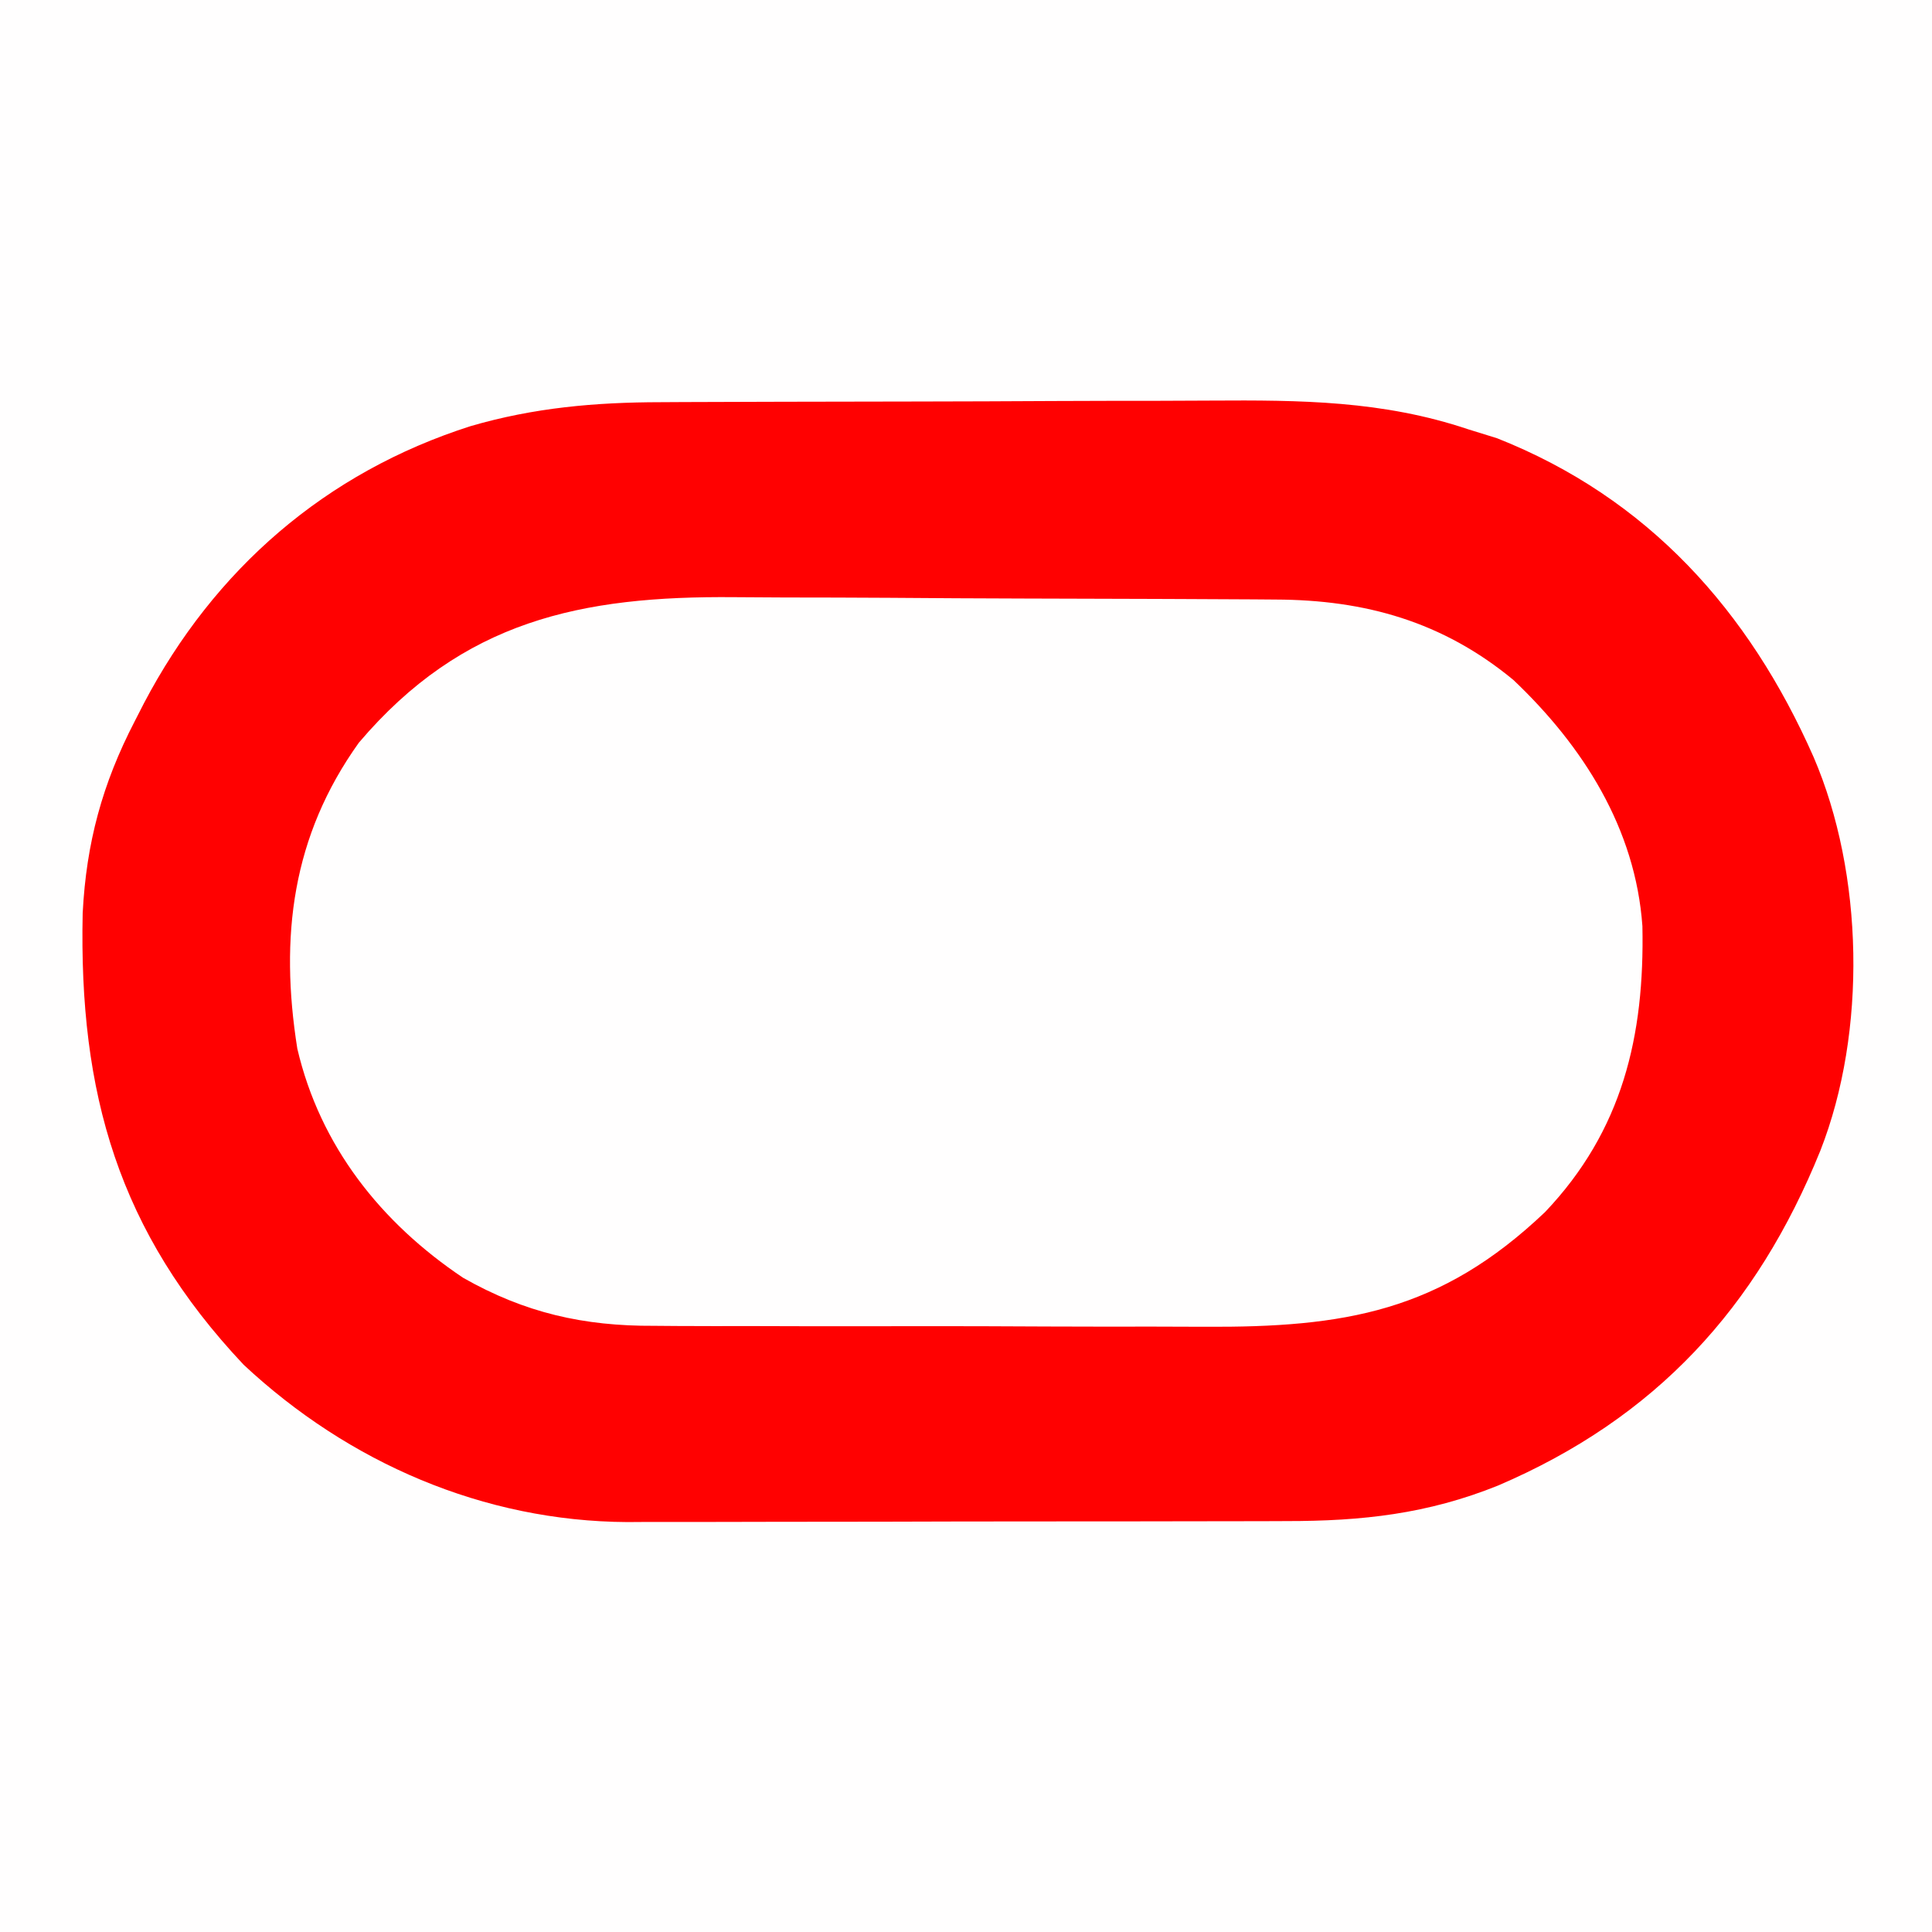 <?xml version="1.0" encoding="UTF-8"?>
<svg version="1.1" xmlns="http://www.w3.org/2000/svg" width="225" height="225">
<rect width="100%" height="100%" fill="#333333" stroke="none"/>
<path d="M0 0 C74.25 0 148.5 0 225 0 C225 74.25 225 148.5 225 225 C150.75 225 76.5 225 0 225 C0 150.75 0 76.5 0 0 Z " fill="#FFFEFE" transform="translate(0,0)"/>
<path d="M0 0 C0.851 -0.007 1.702 -0.013 2.579 -0.02 C5.394 -0.04 8.208 -0.051 11.023 -0.061 C11.988 -0.065 12.952 -0.069 13.946 -0.074 C19.055 -0.094 24.164 -0.109 29.273 -0.118 C34.529 -0.129 39.786 -0.164 45.042 -0.203 C49.101 -0.23 53.159 -0.238 57.218 -0.241 C59.155 -0.246 61.091 -0.258 63.027 -0.276 C78.247 -0.414 90.947 1.018 102.488 12.025 C111.62 21.924 115.021 32.035 114.797 45.458 C114.044 56.837 108.717 66.892 100.394 74.65 C92 81.604 83.196 84.642 72.35 84.581 C71.479 84.588 70.607 84.595 69.71 84.602 C66.857 84.62 64.005 84.616 61.152 84.611 C59.151 84.615 57.15 84.62 55.149 84.626 C50.965 84.635 46.781 84.633 42.596 84.623 C37.258 84.612 31.921 84.632 26.582 84.661 C22.452 84.679 18.322 84.679 14.192 84.673 C12.225 84.673 10.258 84.679 8.291 84.692 C-8.032 84.78 -19.181 82.949 -31.387 71.333 C-37.67 64.725 -41.974 56.367 -42.449 47.177 C-42.511 46.21 -42.573 45.243 -42.637 44.247 C-43.114 31.577 -39.055 21.312 -30.449 12.017 C-21.644 3.605 -11.995 0.04 0 0 Z " fill="#FFFEFE" transform="translate(76.449,69.823)"/>
<path d="M0 0 C0.869 -0.005 1.739 -0.01 2.634 -0.015 C5.493 -0.03 8.352 -0.036 11.21 -0.042 C12.684 -0.046 12.684 -0.046 14.188 -0.051 C19.389 -0.066 24.59 -0.075 29.791 -0.079 C35.135 -0.085 40.48 -0.109 45.825 -0.137 C49.959 -0.156 54.093 -0.161 58.228 -0.162 C60.197 -0.165 62.166 -0.173 64.135 -0.187 C74.509 -0.251 84.088 -0.185 94.042 3.161 C95.695 3.674 95.695 3.674 97.382 4.196 C114.959 11.148 126.73 24.287 134.244 41.307 C140.1 54.907 140.473 73.309 135.042 87.161 C127.635 105.462 115.886 118.294 97.511 126.165 C89.296 129.48 81.646 130.311 72.869 130.306 C71.977 130.31 71.085 130.313 70.166 130.317 C67.233 130.326 64.3 130.328 61.366 130.329 C59.315 130.332 57.264 130.336 55.213 130.339 C50.919 130.345 46.624 130.347 42.33 130.346 C36.846 130.346 31.362 130.36 25.878 130.377 C21.642 130.388 17.407 130.39 13.171 130.39 C11.151 130.391 9.13 130.395 7.109 130.403 C4.274 130.413 1.439 130.41 -1.396 130.404 C-2.219 130.41 -3.042 130.415 -3.889 130.421 C-20.647 130.332 -36.361 123.515 -48.583 112.099 C-63.191 96.6 -67.782 80.452 -67.329 59.509 C-66.91 51.312 -65.036 44.432 -61.27 37.161 C-60.915 36.468 -60.56 35.774 -60.194 35.06 C-52.002 19.46 -39.045 8.18 -22.145 2.786 C-14.768 0.636 -7.635 0.011 0 0 Z M-35.165 39.653 C-42.954 50.547 -44.401 62.248 -42.333 75.286 C-39.68 86.636 -32.584 95.566 -23.02 101.974 C-15.824 106.061 -8.98 107.611 -0.757 107.565 C0.114 107.572 0.985 107.579 1.883 107.586 C4.736 107.604 7.588 107.6 10.441 107.595 C12.442 107.599 14.443 107.605 16.444 107.611 C20.628 107.62 24.812 107.617 28.996 107.607 C34.335 107.596 39.672 107.616 45.01 107.645 C49.14 107.664 53.27 107.663 57.4 107.657 C59.367 107.657 61.334 107.663 63.301 107.676 C79.625 107.765 90.773 105.933 102.98 94.317 C112.013 84.817 114.577 73.79 114.316 61.017 C113.511 49.666 107.431 40.071 99.292 32.349 C91.067 25.553 82.029 23.019 71.593 22.984 C70.742 22.978 69.891 22.971 69.014 22.964 C66.199 22.945 63.384 22.933 60.57 22.923 C59.123 22.917 59.123 22.917 57.647 22.911 C52.538 22.89 47.429 22.875 42.32 22.866 C37.063 22.855 31.807 22.821 26.551 22.781 C22.492 22.755 18.433 22.746 14.374 22.743 C12.438 22.738 10.502 22.726 8.565 22.708 C-9.275 22.547 -23.088 25.431 -35.165 39.653 Z " fill="#FF0101" transform="translate(76.958,46.839)"/>
</svg>

